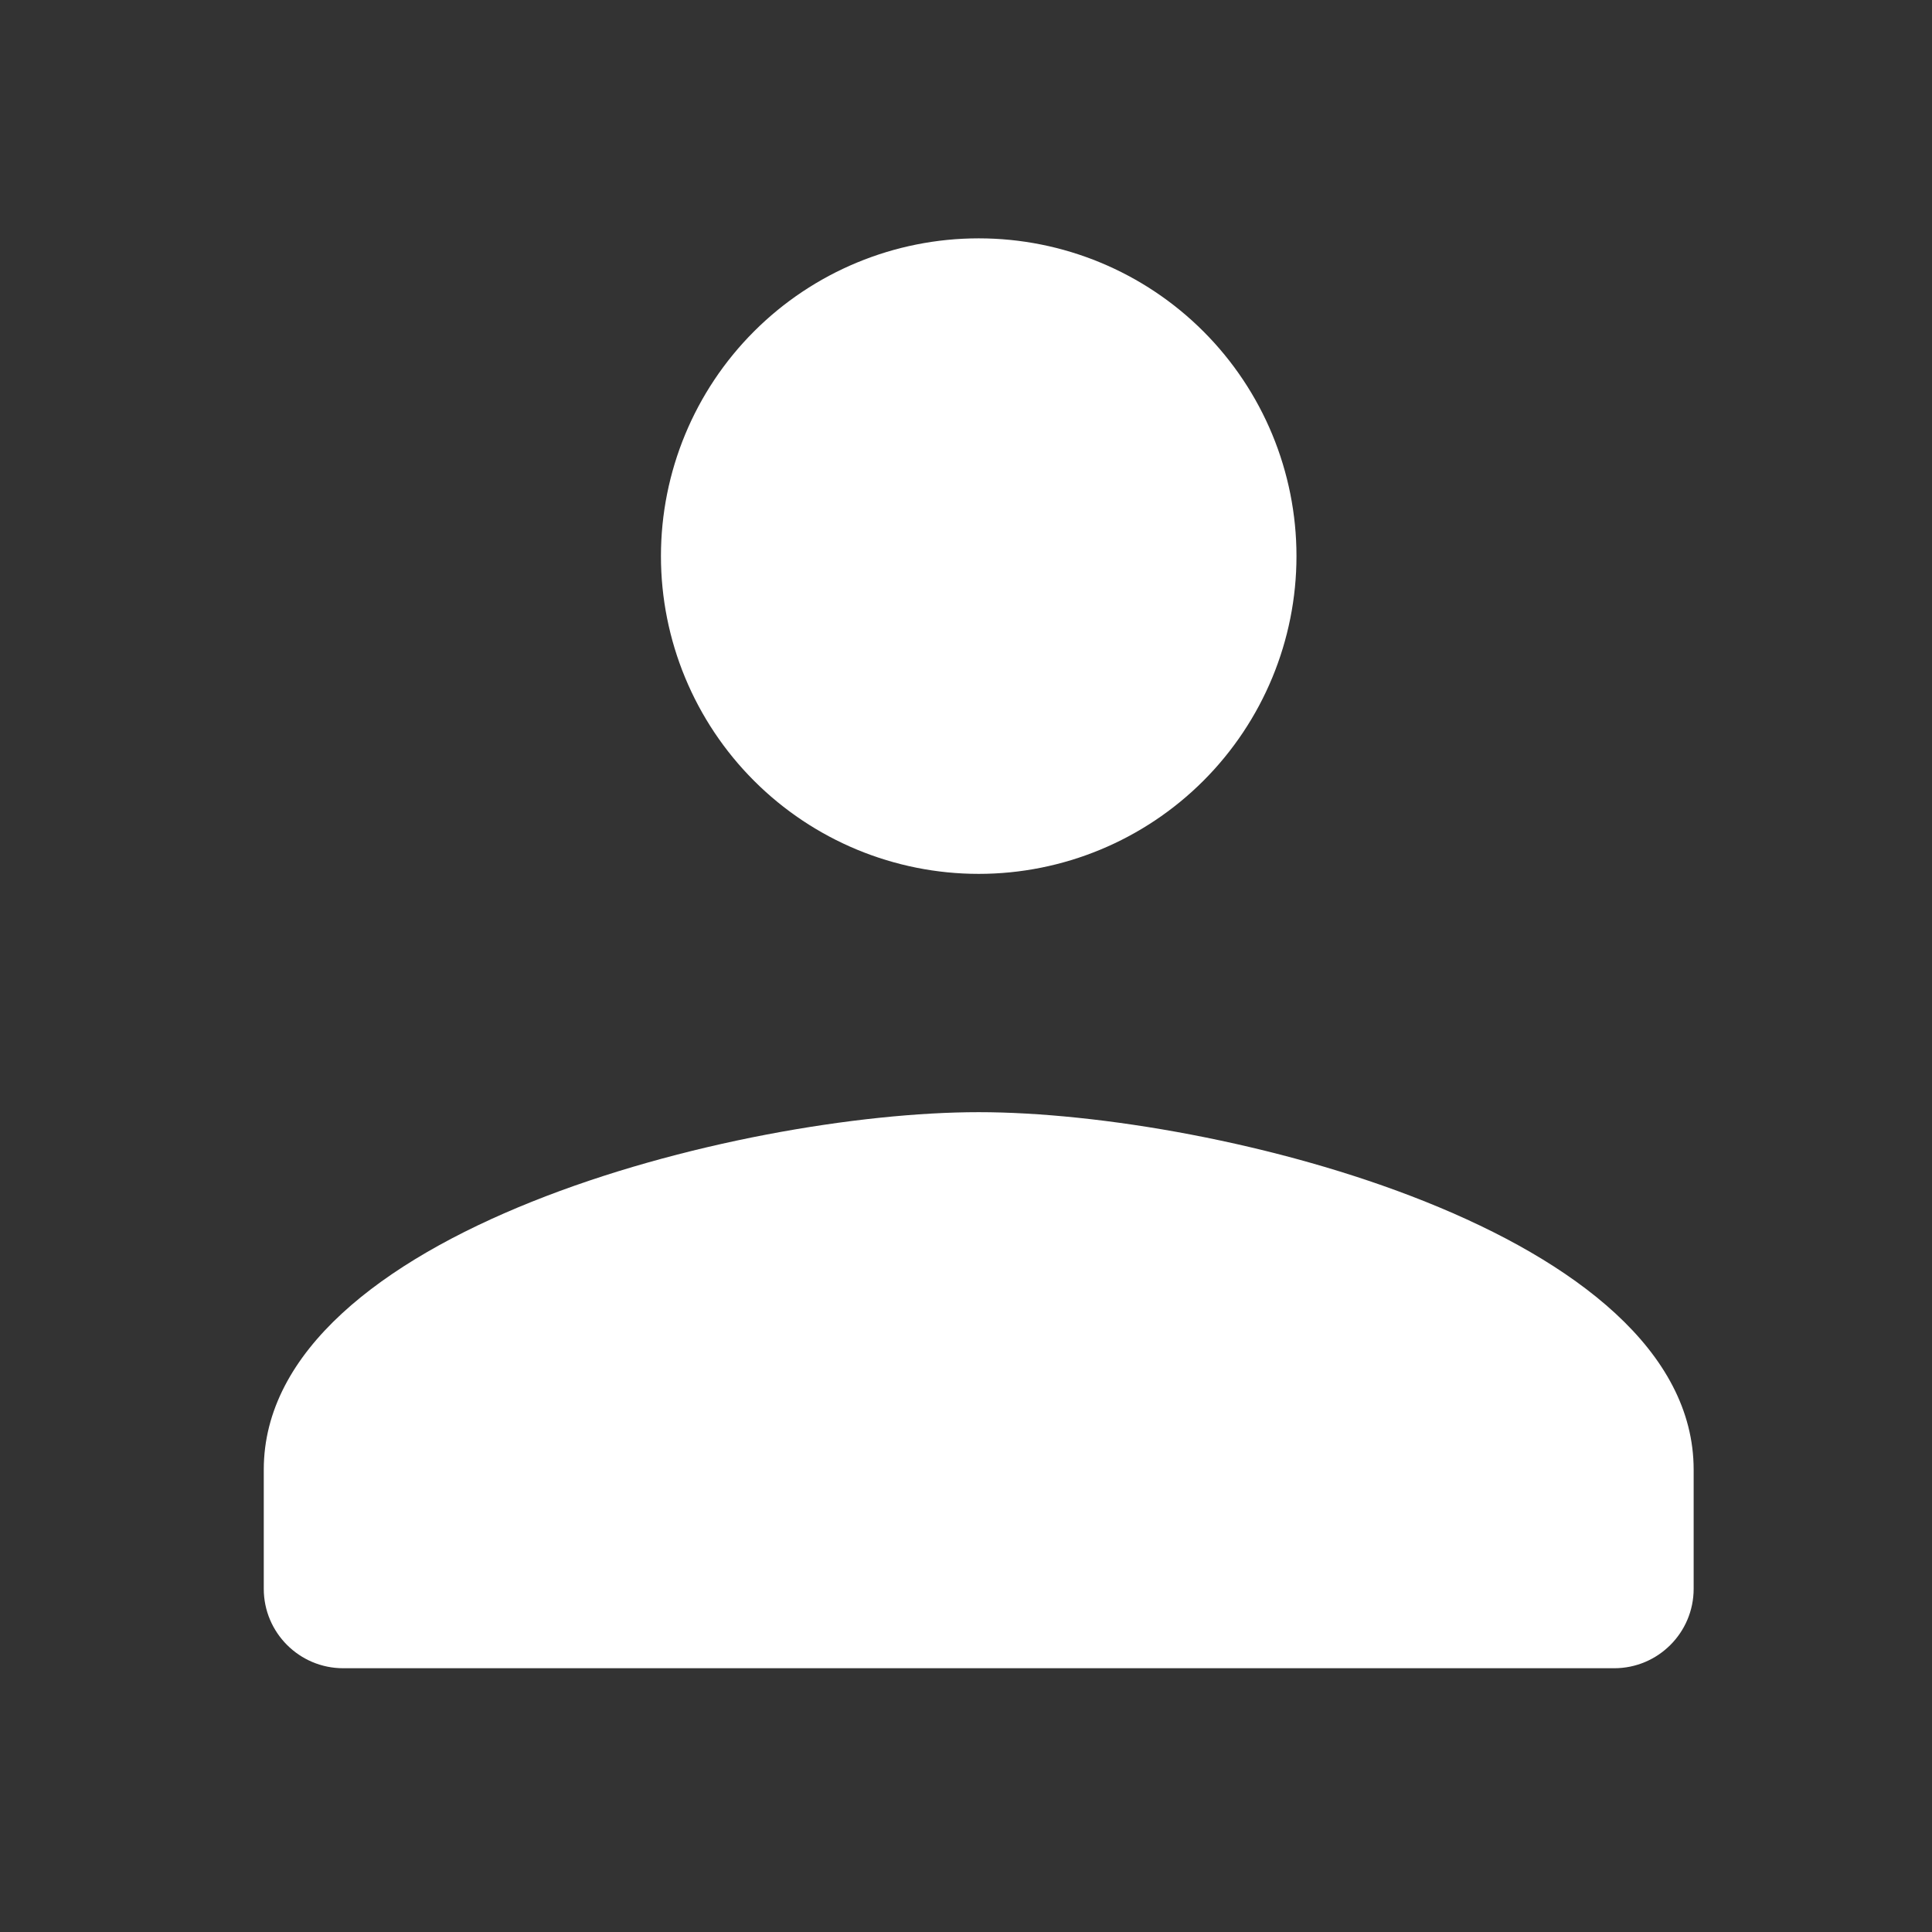 <svg xmlns="http://www.w3.org/2000/svg" width="38" height="38" viewBox="0 0 38 38" fill="none"><rect x="0" y="0" width="38" height="38" fill="#333333" stroke="none"/><path d="M19.25 4.688C17.592 4.688 16.003 5.346 14.831 6.518C13.659 7.69 13 9.28 13 10.938C13 12.595 13.659 14.185 14.831 15.357C16.003 16.529 17.592 17.188 19.25 17.188C20.908 17.188 22.497 16.529 23.669 15.357C24.841 14.185 25.5 12.595 25.5 10.938C25.5 9.28 24.841 7.69 23.669 6.518C22.497 5.346 20.908 4.688 19.25 4.688ZM19.25 21.875C14.556 21.875 5.188 24.231 5.188 28.906V31.25C5.188 32.112 5.888 32.812 6.75 32.812H31.75C32.612 32.812 33.312 32.112 33.312 31.25V28.906C33.312 24.231 23.944 21.875 19.25 21.875Z" fill="white"></path></svg>